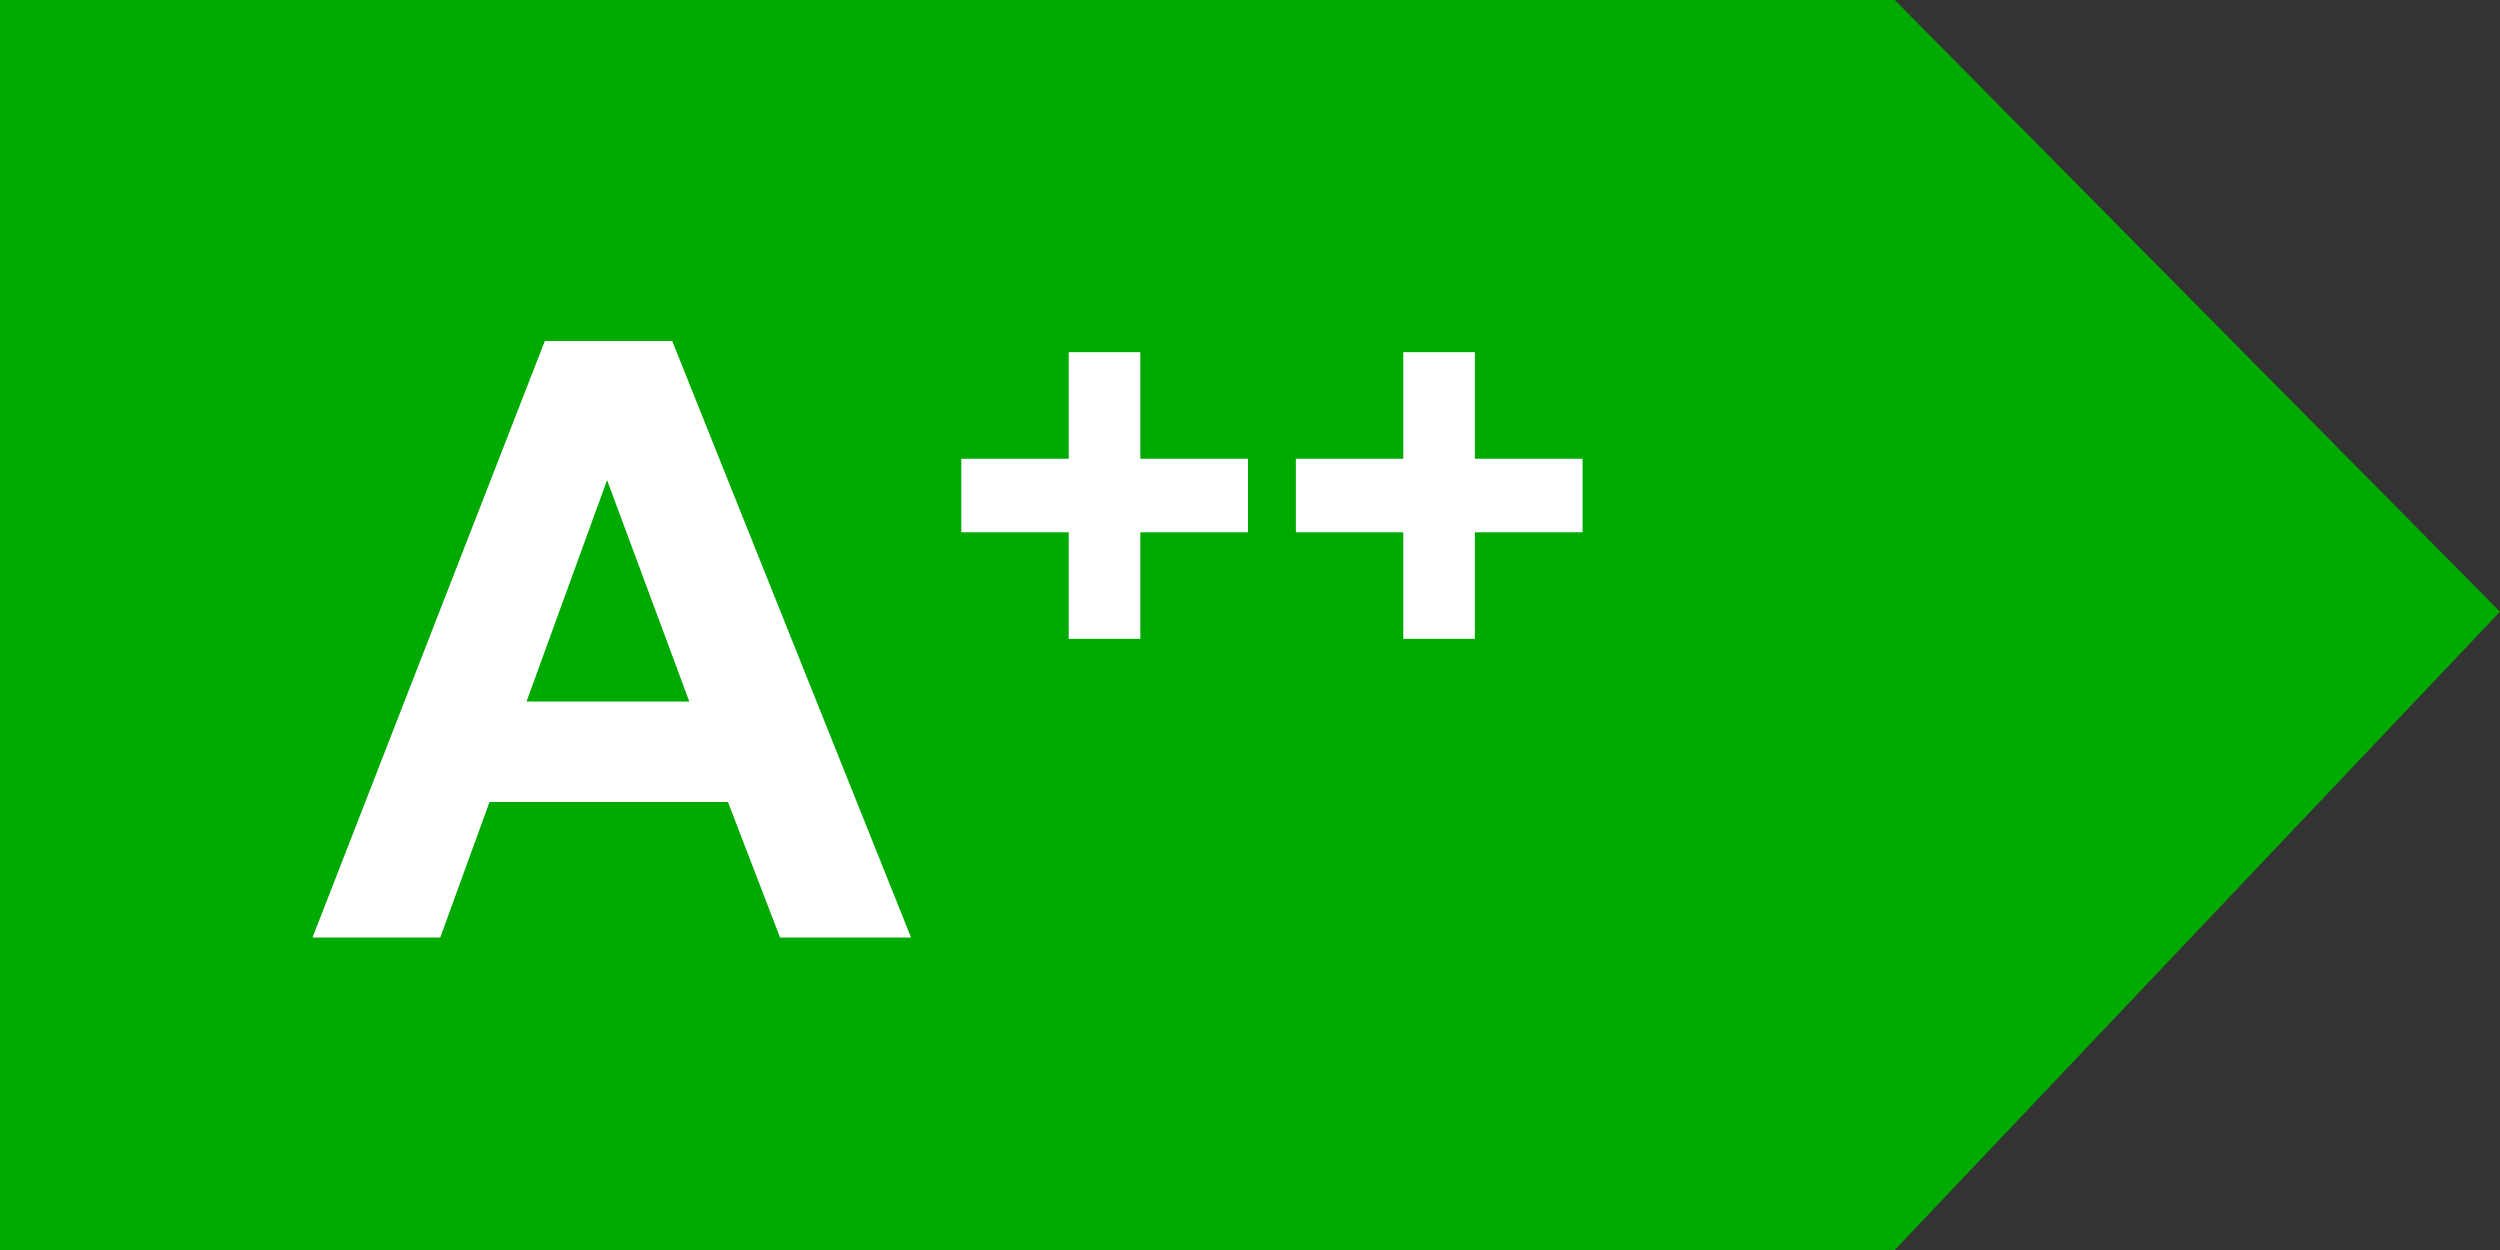 <svg xmlns="http://www.w3.org/2000/svg" viewBox="0 0 60 30">
           <rect x="0" y="0" width="60" height="30" fill="#333333" stroke="none"/>
           <title>Energy Class A++</title>
            <path d="M45.474 0H0V30H45.474L60 14.681L45.474 0Z" fill="#00AA01"></path>
            <path d="M21.865 22.5H18.721L17.471 19.248H11.748L10.566 22.5H7.5L13.076 8.184H16.133L21.865 22.5ZM16.543 16.836L14.57 11.523L12.637 16.836H16.543Z" fill="white"></path>
            <path d="M25.649 15.333V12.775H23.071V11.01H25.649V8.452H27.368V11.01H29.952V12.775H27.368V15.333H25.649ZM33.679 15.333V12.775H31.101V11.01H33.679V8.452H35.397V11.01H37.982V12.775H35.397V15.333H33.679Z" fill="white"></path>
</svg>